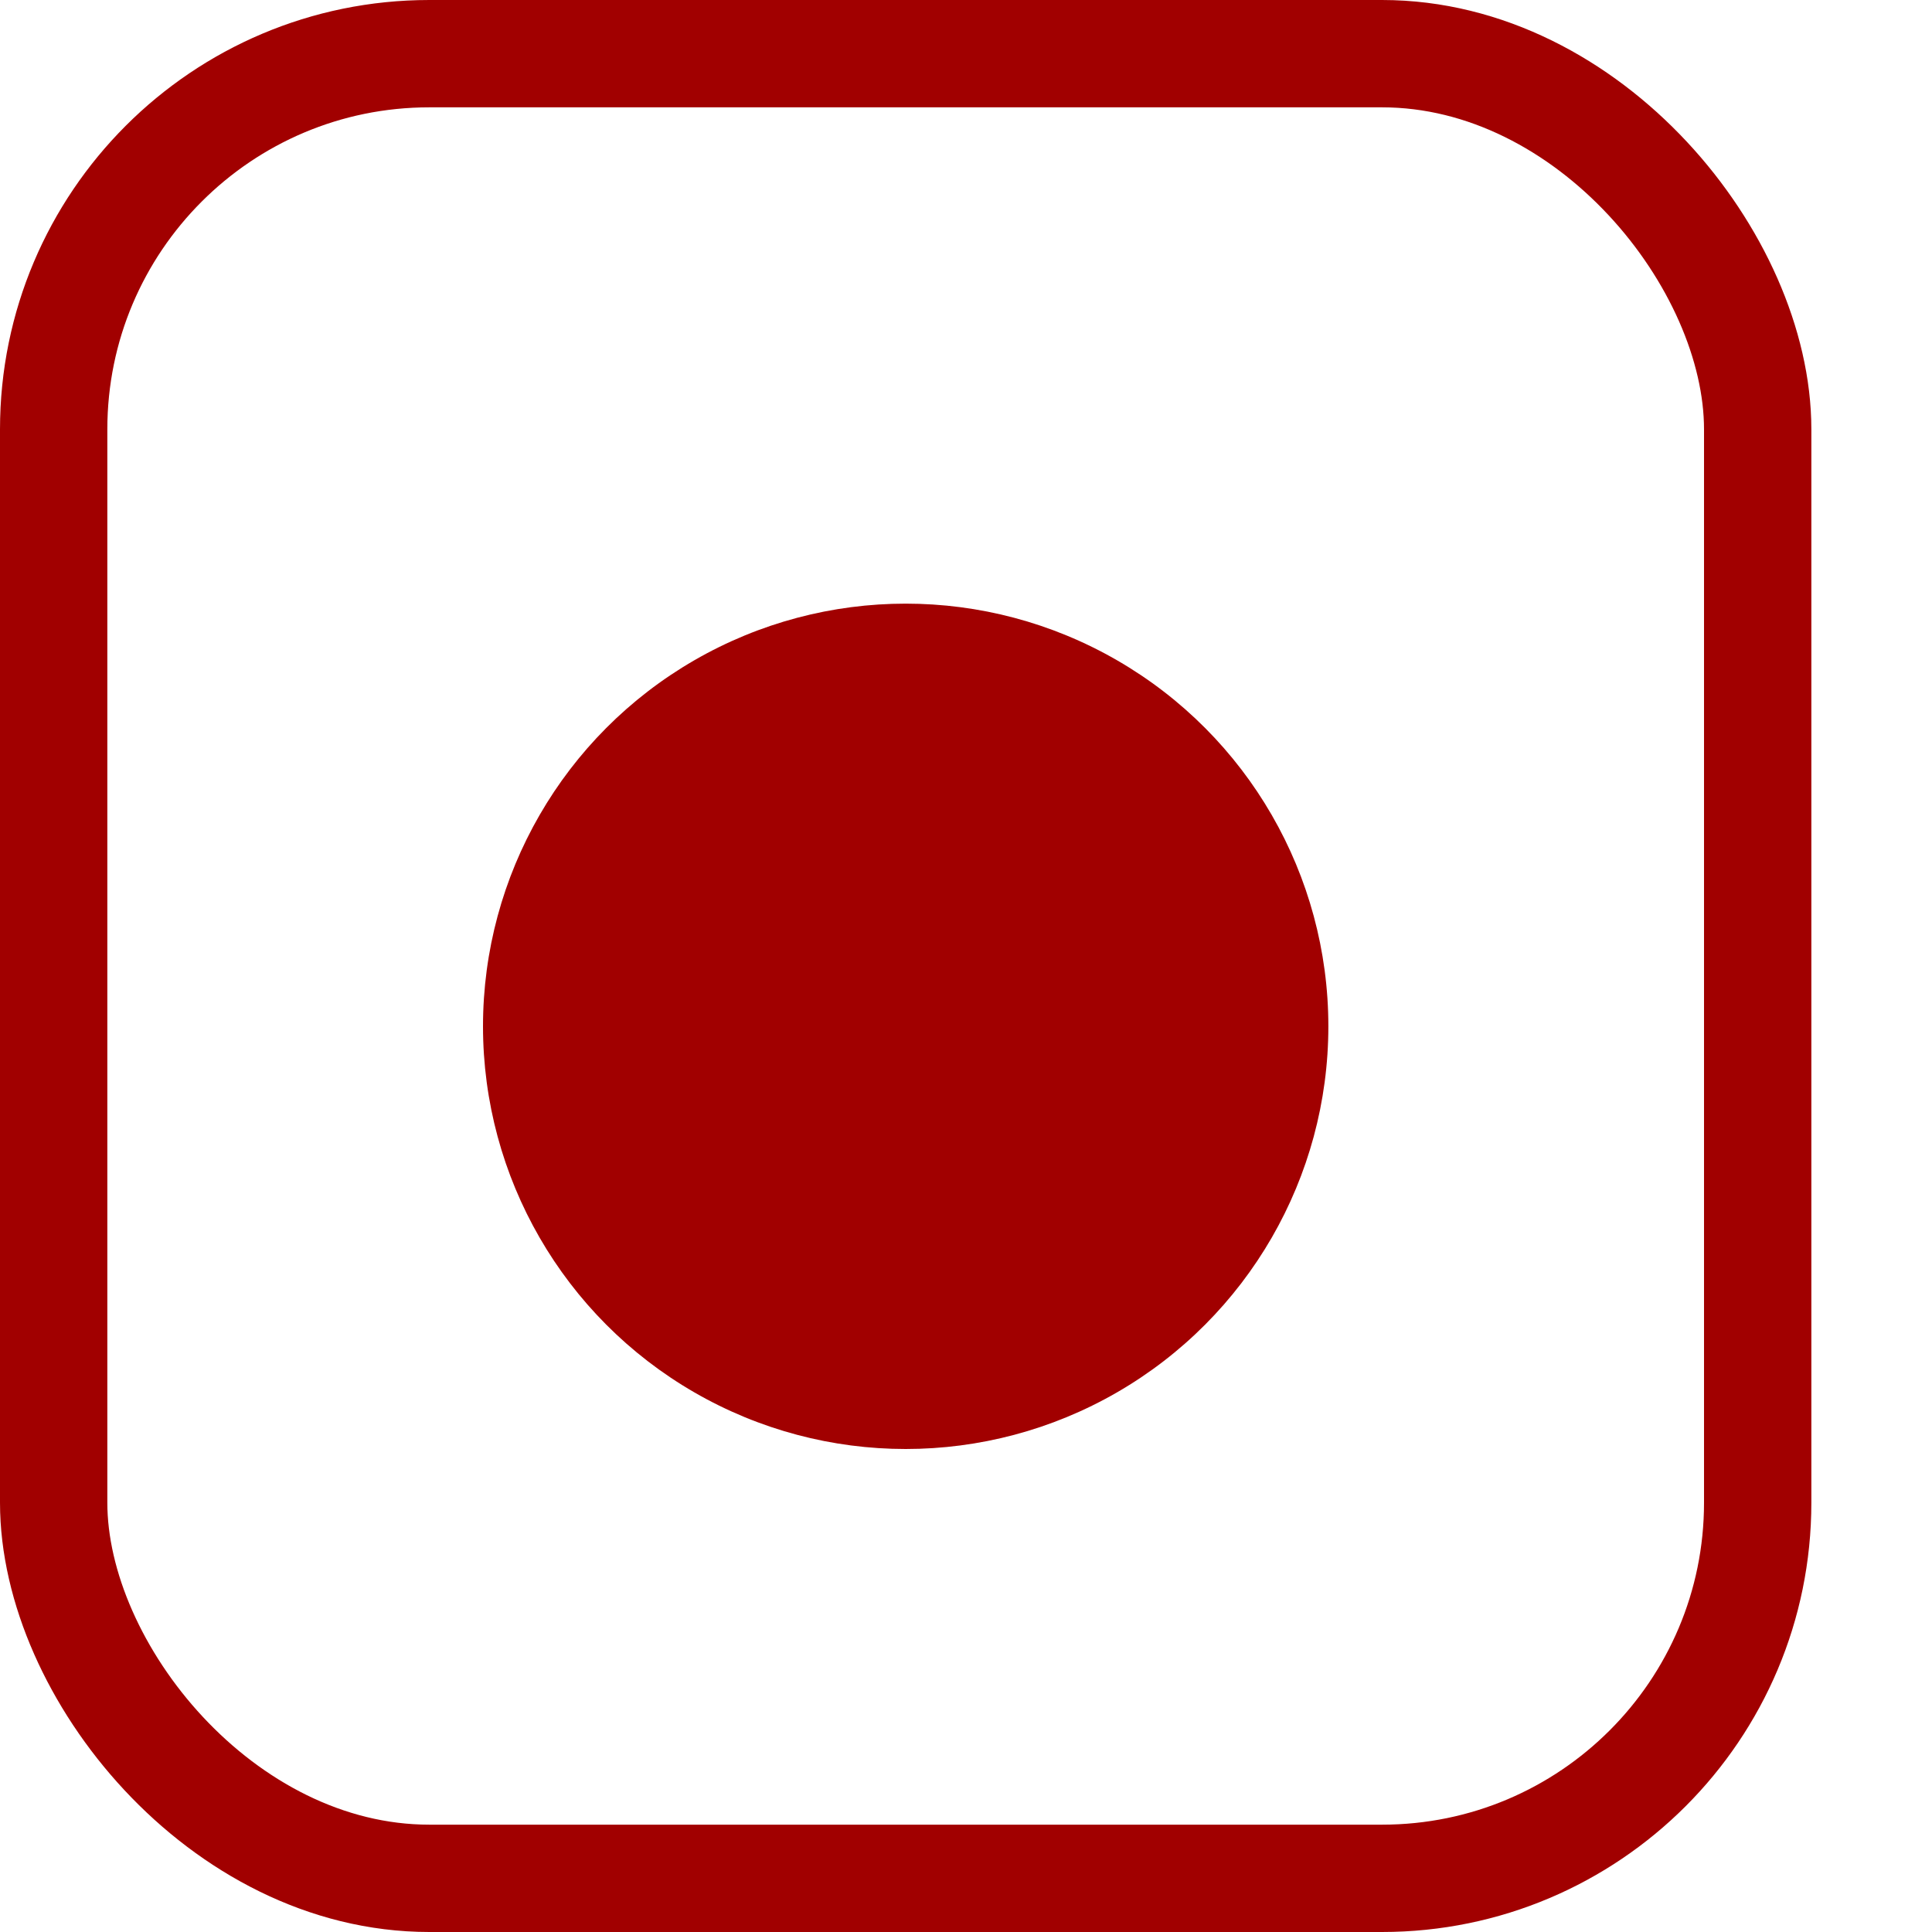 <?xml version="1.0" encoding="UTF-8"?> <svg xmlns="http://www.w3.org/2000/svg" width="9" height="9" viewBox="0 0 9 9" fill="none"><rect x="0.25" y="0.25" width="7.938" height="8.5" rx="1.75" stroke="#A10000" stroke-width="0.5"></rect><circle cx="4.219" cy="4.781" r="1.969" fill="#A10000"></circle></svg> 
